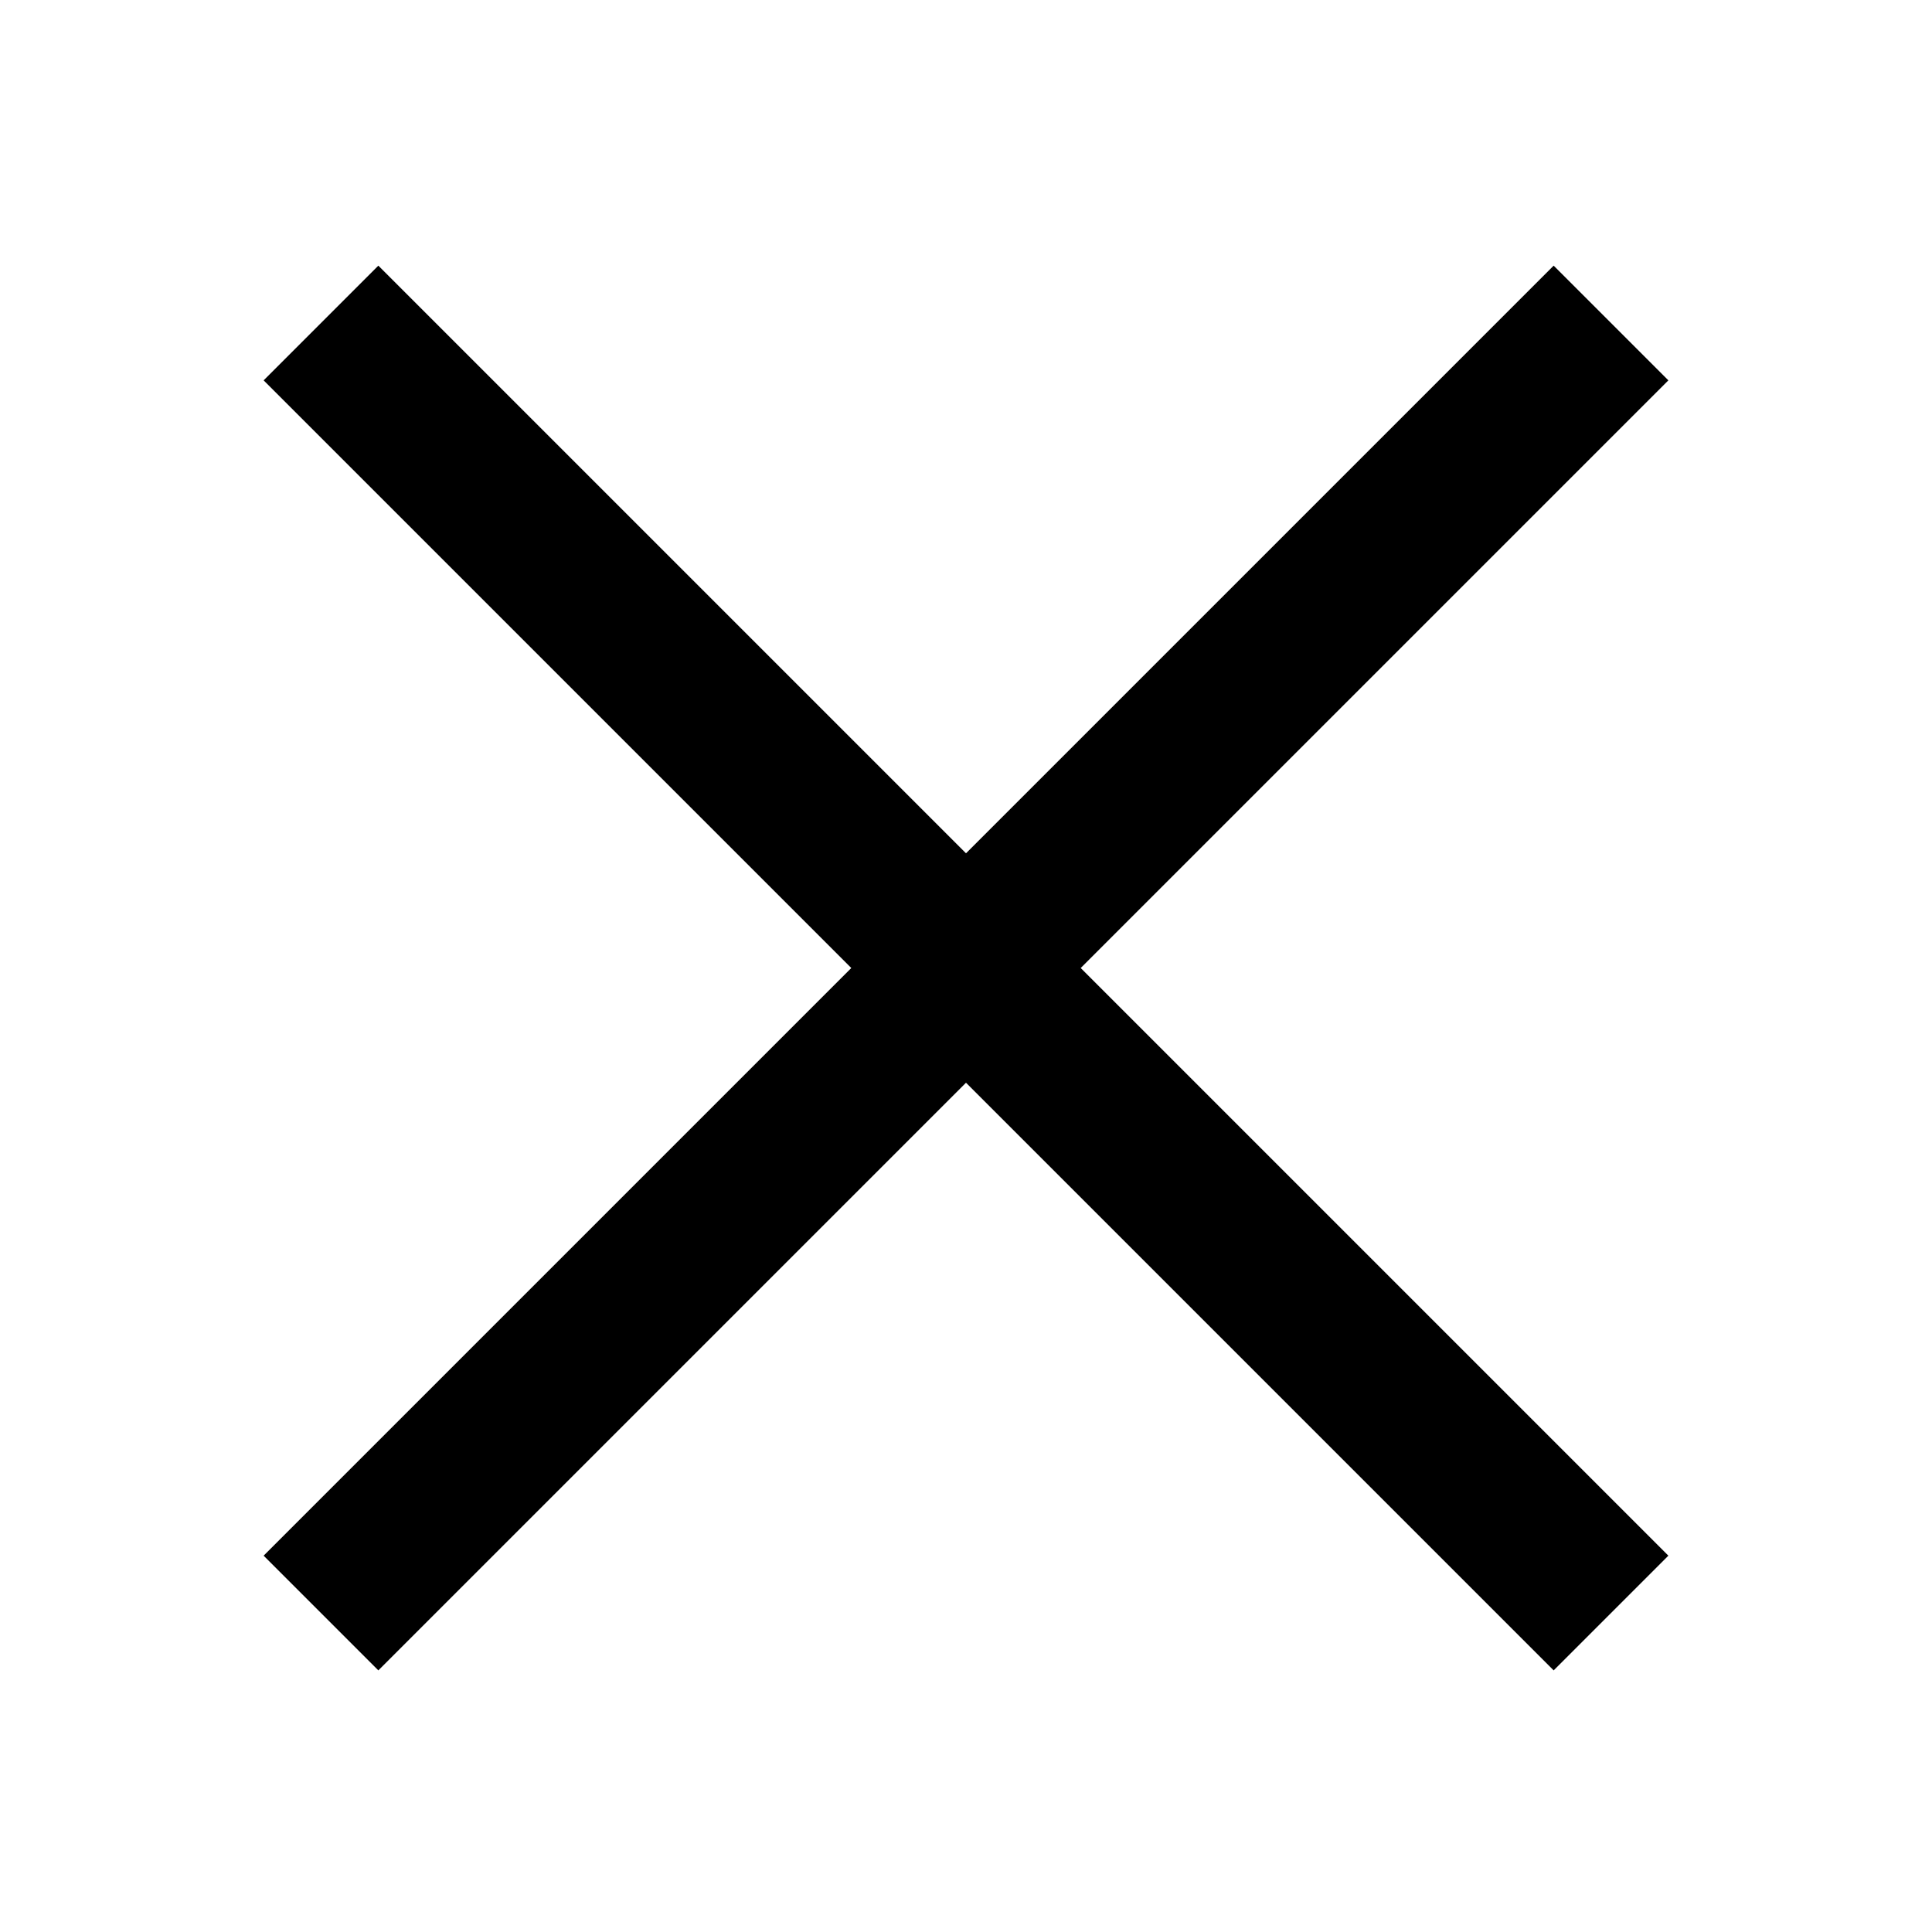 <?xml version="1.0" encoding="UTF-8"?>
<svg id="Layer_1" xmlns="http://www.w3.org/2000/svg" version="1.1" viewBox="0 0 96 96">
  <!-- Generator: Adobe Illustrator 29.0.0, SVG Export Plug-In . SVG Version: 2.1.0 Build 186)  -->
  <g id="surface61358166">
    <path d="M18.8,13.2l-5.7,5.7,29.2,29.2-29.2,29.2,5.7,5.7,29.2-29.2,29.2,29.2,5.7-5.7-29.2-29.2,29.2-29.2-5.7-5.7-29.2,29.2L18.8,13.2Z"/>
  </g>
</svg>